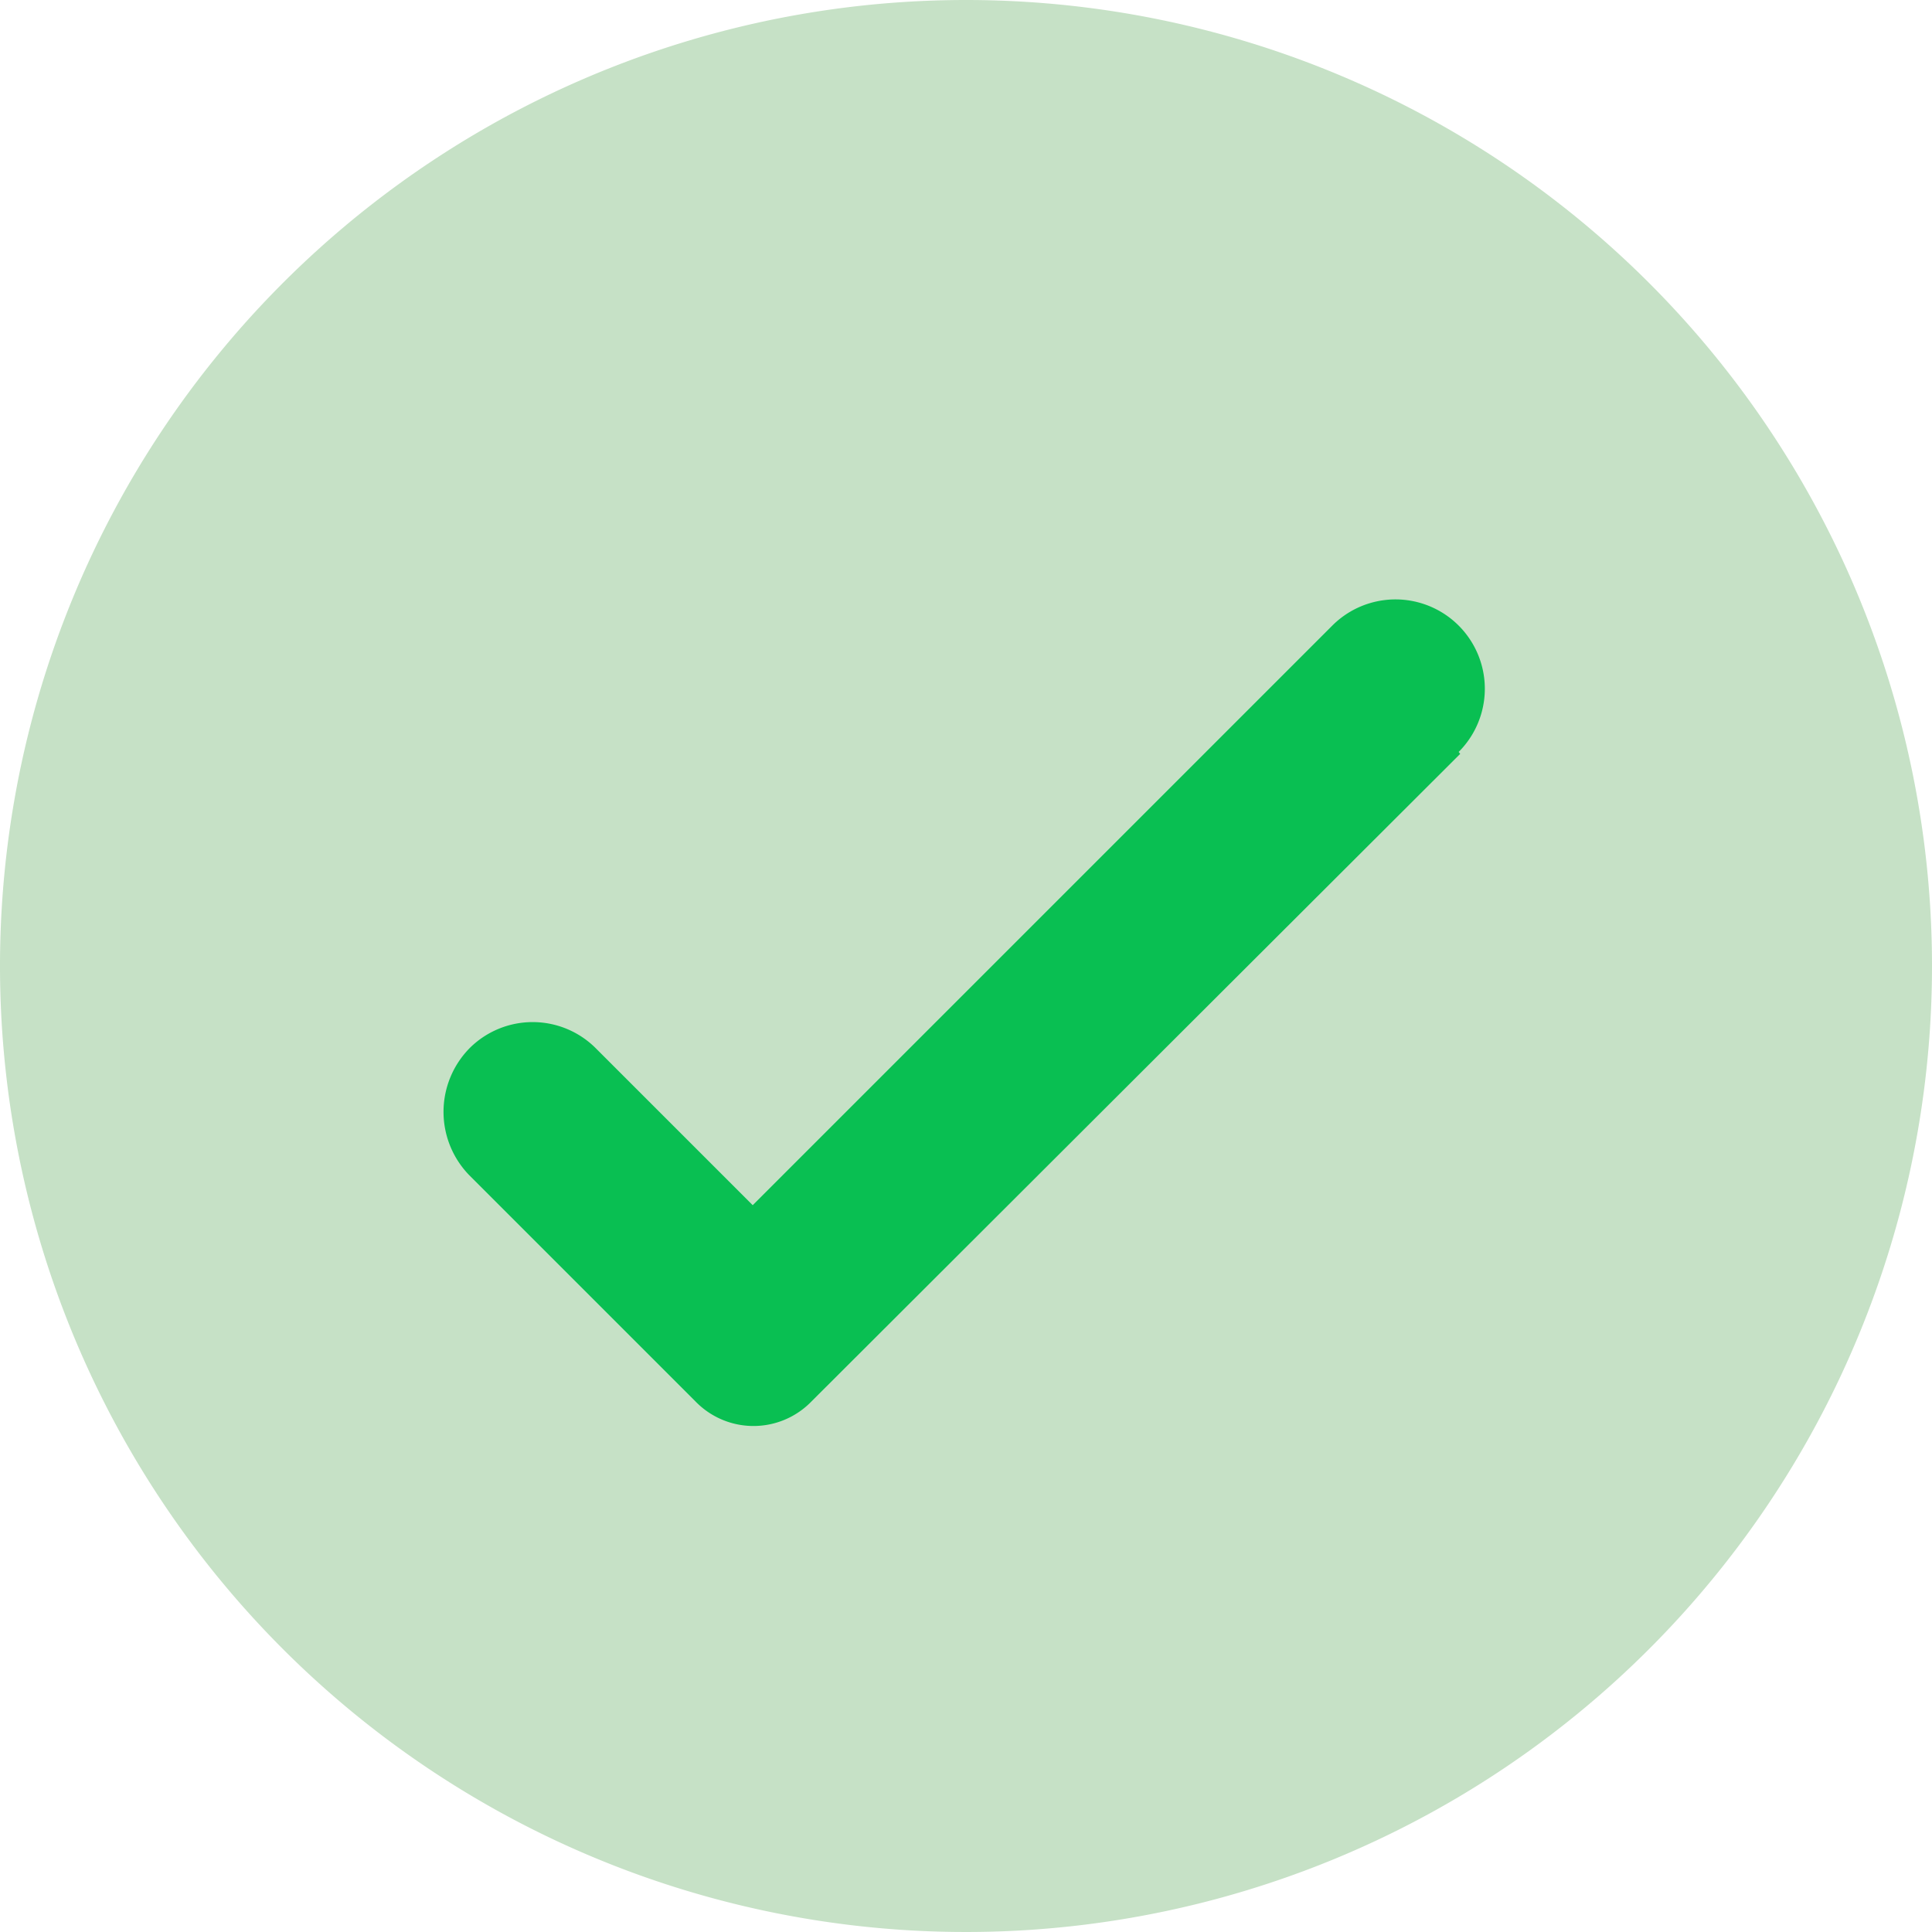 <?xml version="1.0" encoding="UTF-8"?>
<svg xmlns="http://www.w3.org/2000/svg" id="Layer_1" data-name="Layer 1" viewBox="0 0 50 50">
  <defs>
    <style>.cls-1{fill:#c6e1c6;}.cls-2{fill:#09bf52;}</style>
  </defs>
  <path class="cls-1" d="M25,0A25,25,0,1,0,50,25,25,25,0,0,0,25,0Z"></path>
  <path class="cls-2" d="M37.79,19.51,21,36.27a2.09,2.09,0,0,1-3,0l-5.83-5.83a2.35,2.35,0,0,1,0-3.33,2.31,2.31,0,0,1,3.23,0l4.08,4.08,15-15a2.31,2.31,0,0,1,3.27,3.27Z"></path>
</svg>
